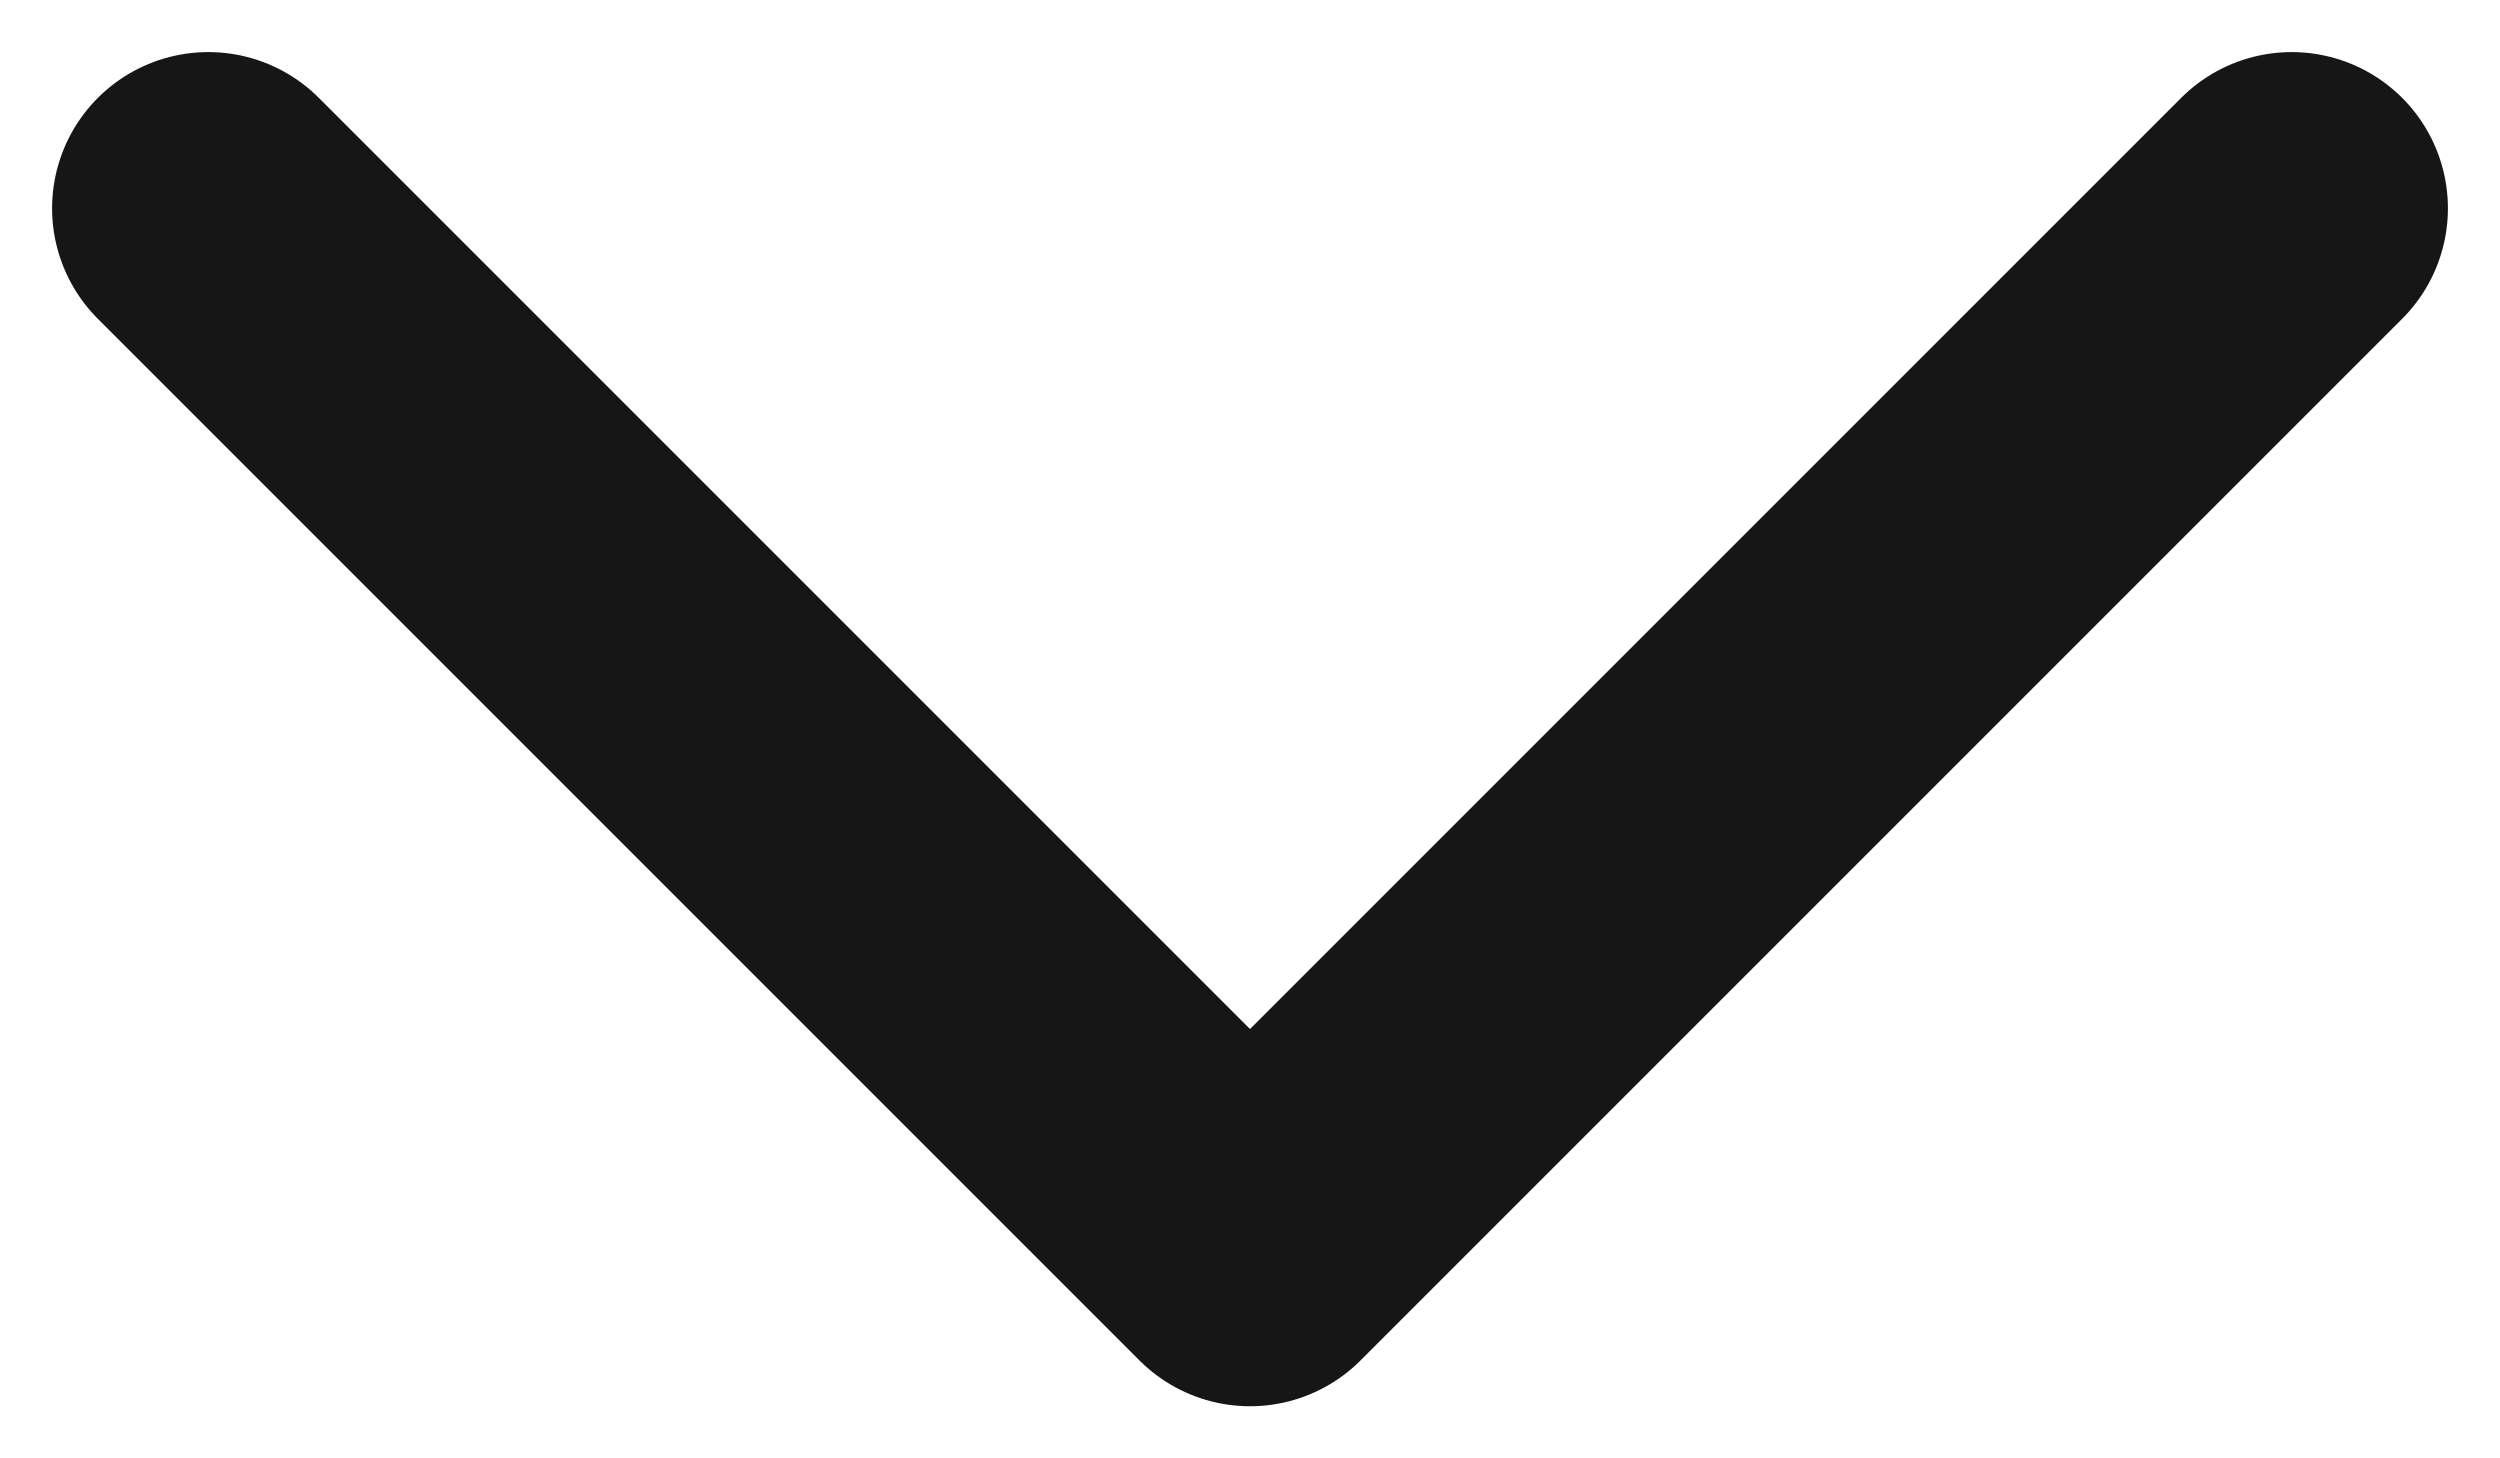<svg width="12" height="7" viewBox="0 0 12 7" fill="none" xmlns="http://www.w3.org/2000/svg">
<g id="Frame 12">
<path id="Vector" d="M1 1L6 6L11 1" stroke="#161616" stroke-width="1.5" stroke-linecap="round" stroke-linejoin="round"/>
</g>
</svg>
